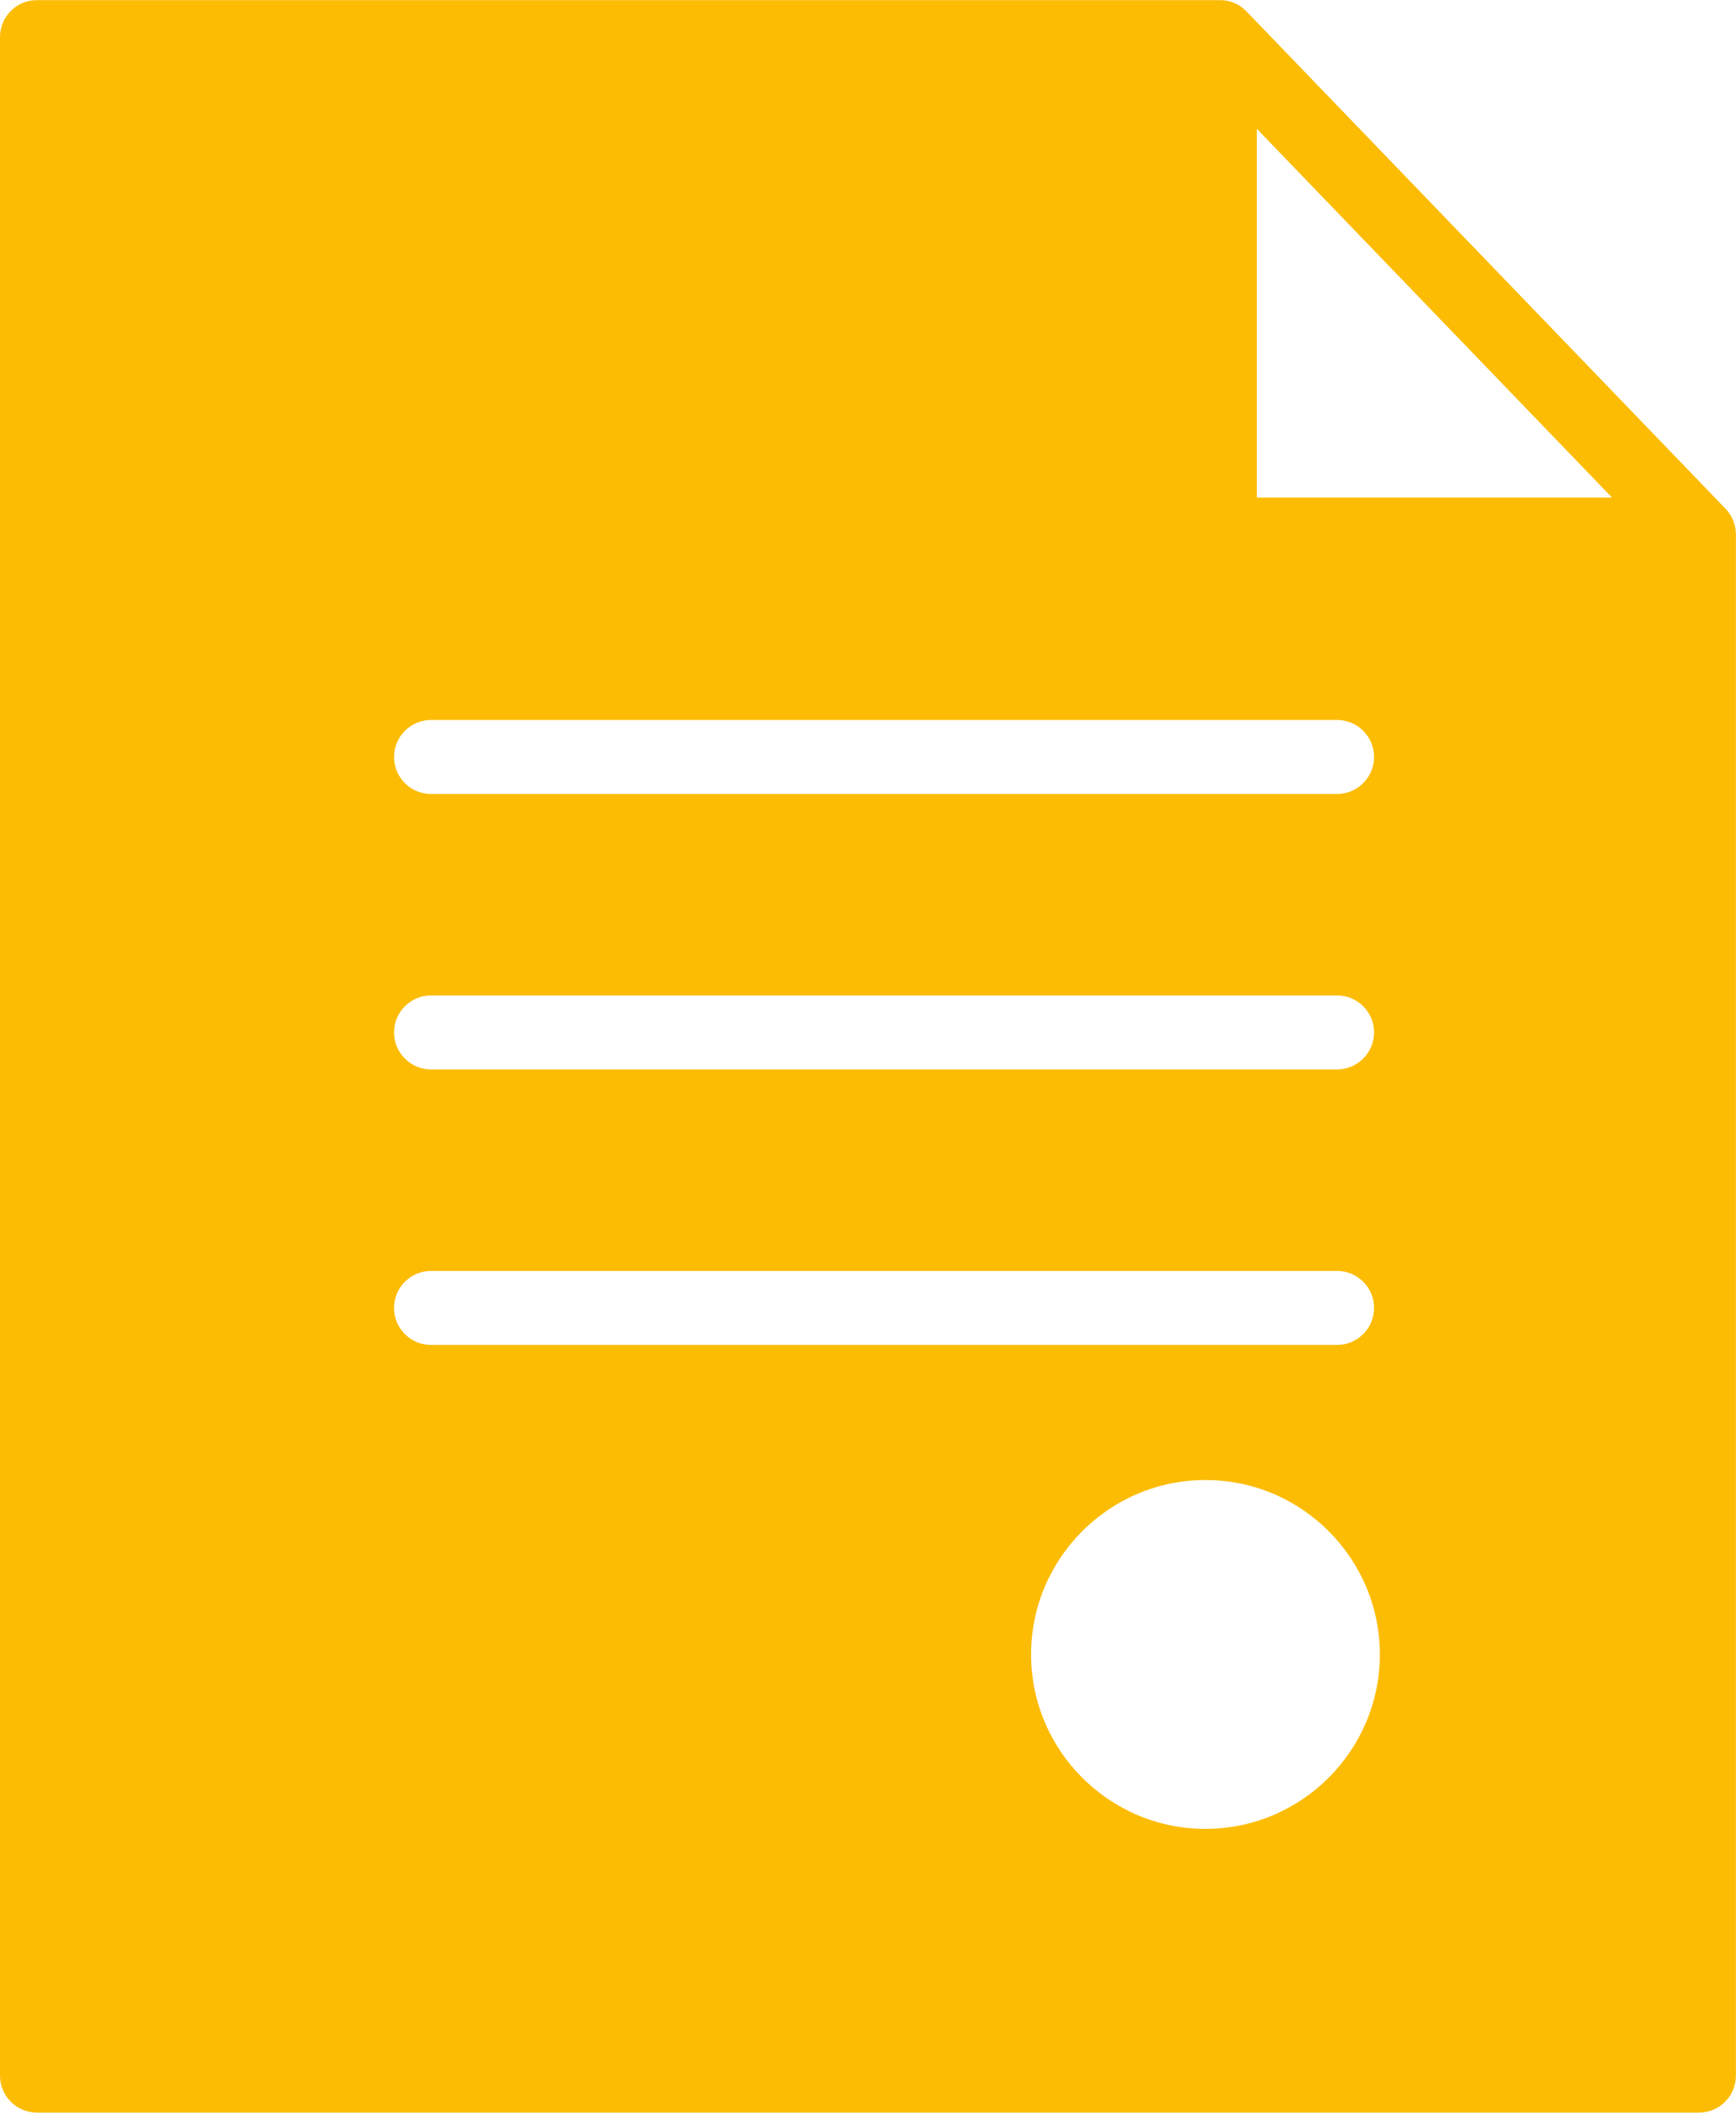 <svg xmlns="http://www.w3.org/2000/svg" id="Calque_2" data-name="Calque 2" viewBox="0 0 238.44 290.09"><defs><style>      .cls-1 {        fill: #fcbc04;      }    </style></defs><g id="_&#x192;&#x152;&#x192;C&#x192;_5" data-name="&#x192;&#x152;&#x192;C&#x192;&#x201E;[ 5"><path class="cls-1" d="m238.37,72.58s0-.07-.02-.1c-.05-.29-.13-.58-.23-.85-.01-.03-.02-.07-.04-.1-.11-.28-.25-.54-.4-.8-.02-.03-.04-.06-.06-.09-.17-.26-.36-.51-.58-.74-.01-.01-.02-.03-.03-.04L171.2,1.56s-.01-.01-.02-.02c-.23-.23-.47-.44-.74-.63-.01,0-.02-.02-.04-.03-.27-.18-.55-.34-.86-.47,0,0,0,0-.01,0-.29-.13-.6-.22-.92-.29,0,0,0,0-.01,0-.3-.06-.6-.1-.91-.1-.03,0-.05,0-.08,0-.02,0-.05,0-.07,0H5.08C2.28,0,0,2.28,0,5.08v279.92c0,2.81,2.28,5.08,5.08,5.08h228.27c2.81,0,5.08-2.28,5.08-5.08V73.4c0-.28-.03-.55-.07-.81Zm-179.17,26.28h124.45c2.81,0,5.08,2.28,5.08,5.08s-2.28,5.08-5.08,5.08H59.2c-2.81,0-5.08-2.28-5.08-5.08s2.28-5.08,5.08-5.08Zm0,37.82h124.45c2.81,0,5.08,2.28,5.08,5.08s-2.28,5.08-5.08,5.08H59.2c-2.81,0-5.08-2.28-5.08-5.08s2.28-5.08,5.08-5.08Zm-5.08,42.91c0-2.81,2.28-5.08,5.08-5.08h124.45c2.81,0,5.08,2.28,5.08,5.08s-2.28,5.08-5.08,5.08H59.2c-2.81,0-5.08-2.28-5.08-5.08Zm111.45,71.53c-13.21,0-23.95-10.75-23.95-23.95s10.75-23.95,23.95-23.95,23.95,10.75,23.95,23.95-10.75,23.95-23.95,23.95Zm7.06-182.8V17.69l48.78,50.63h-48.78Z"></path></g></svg>